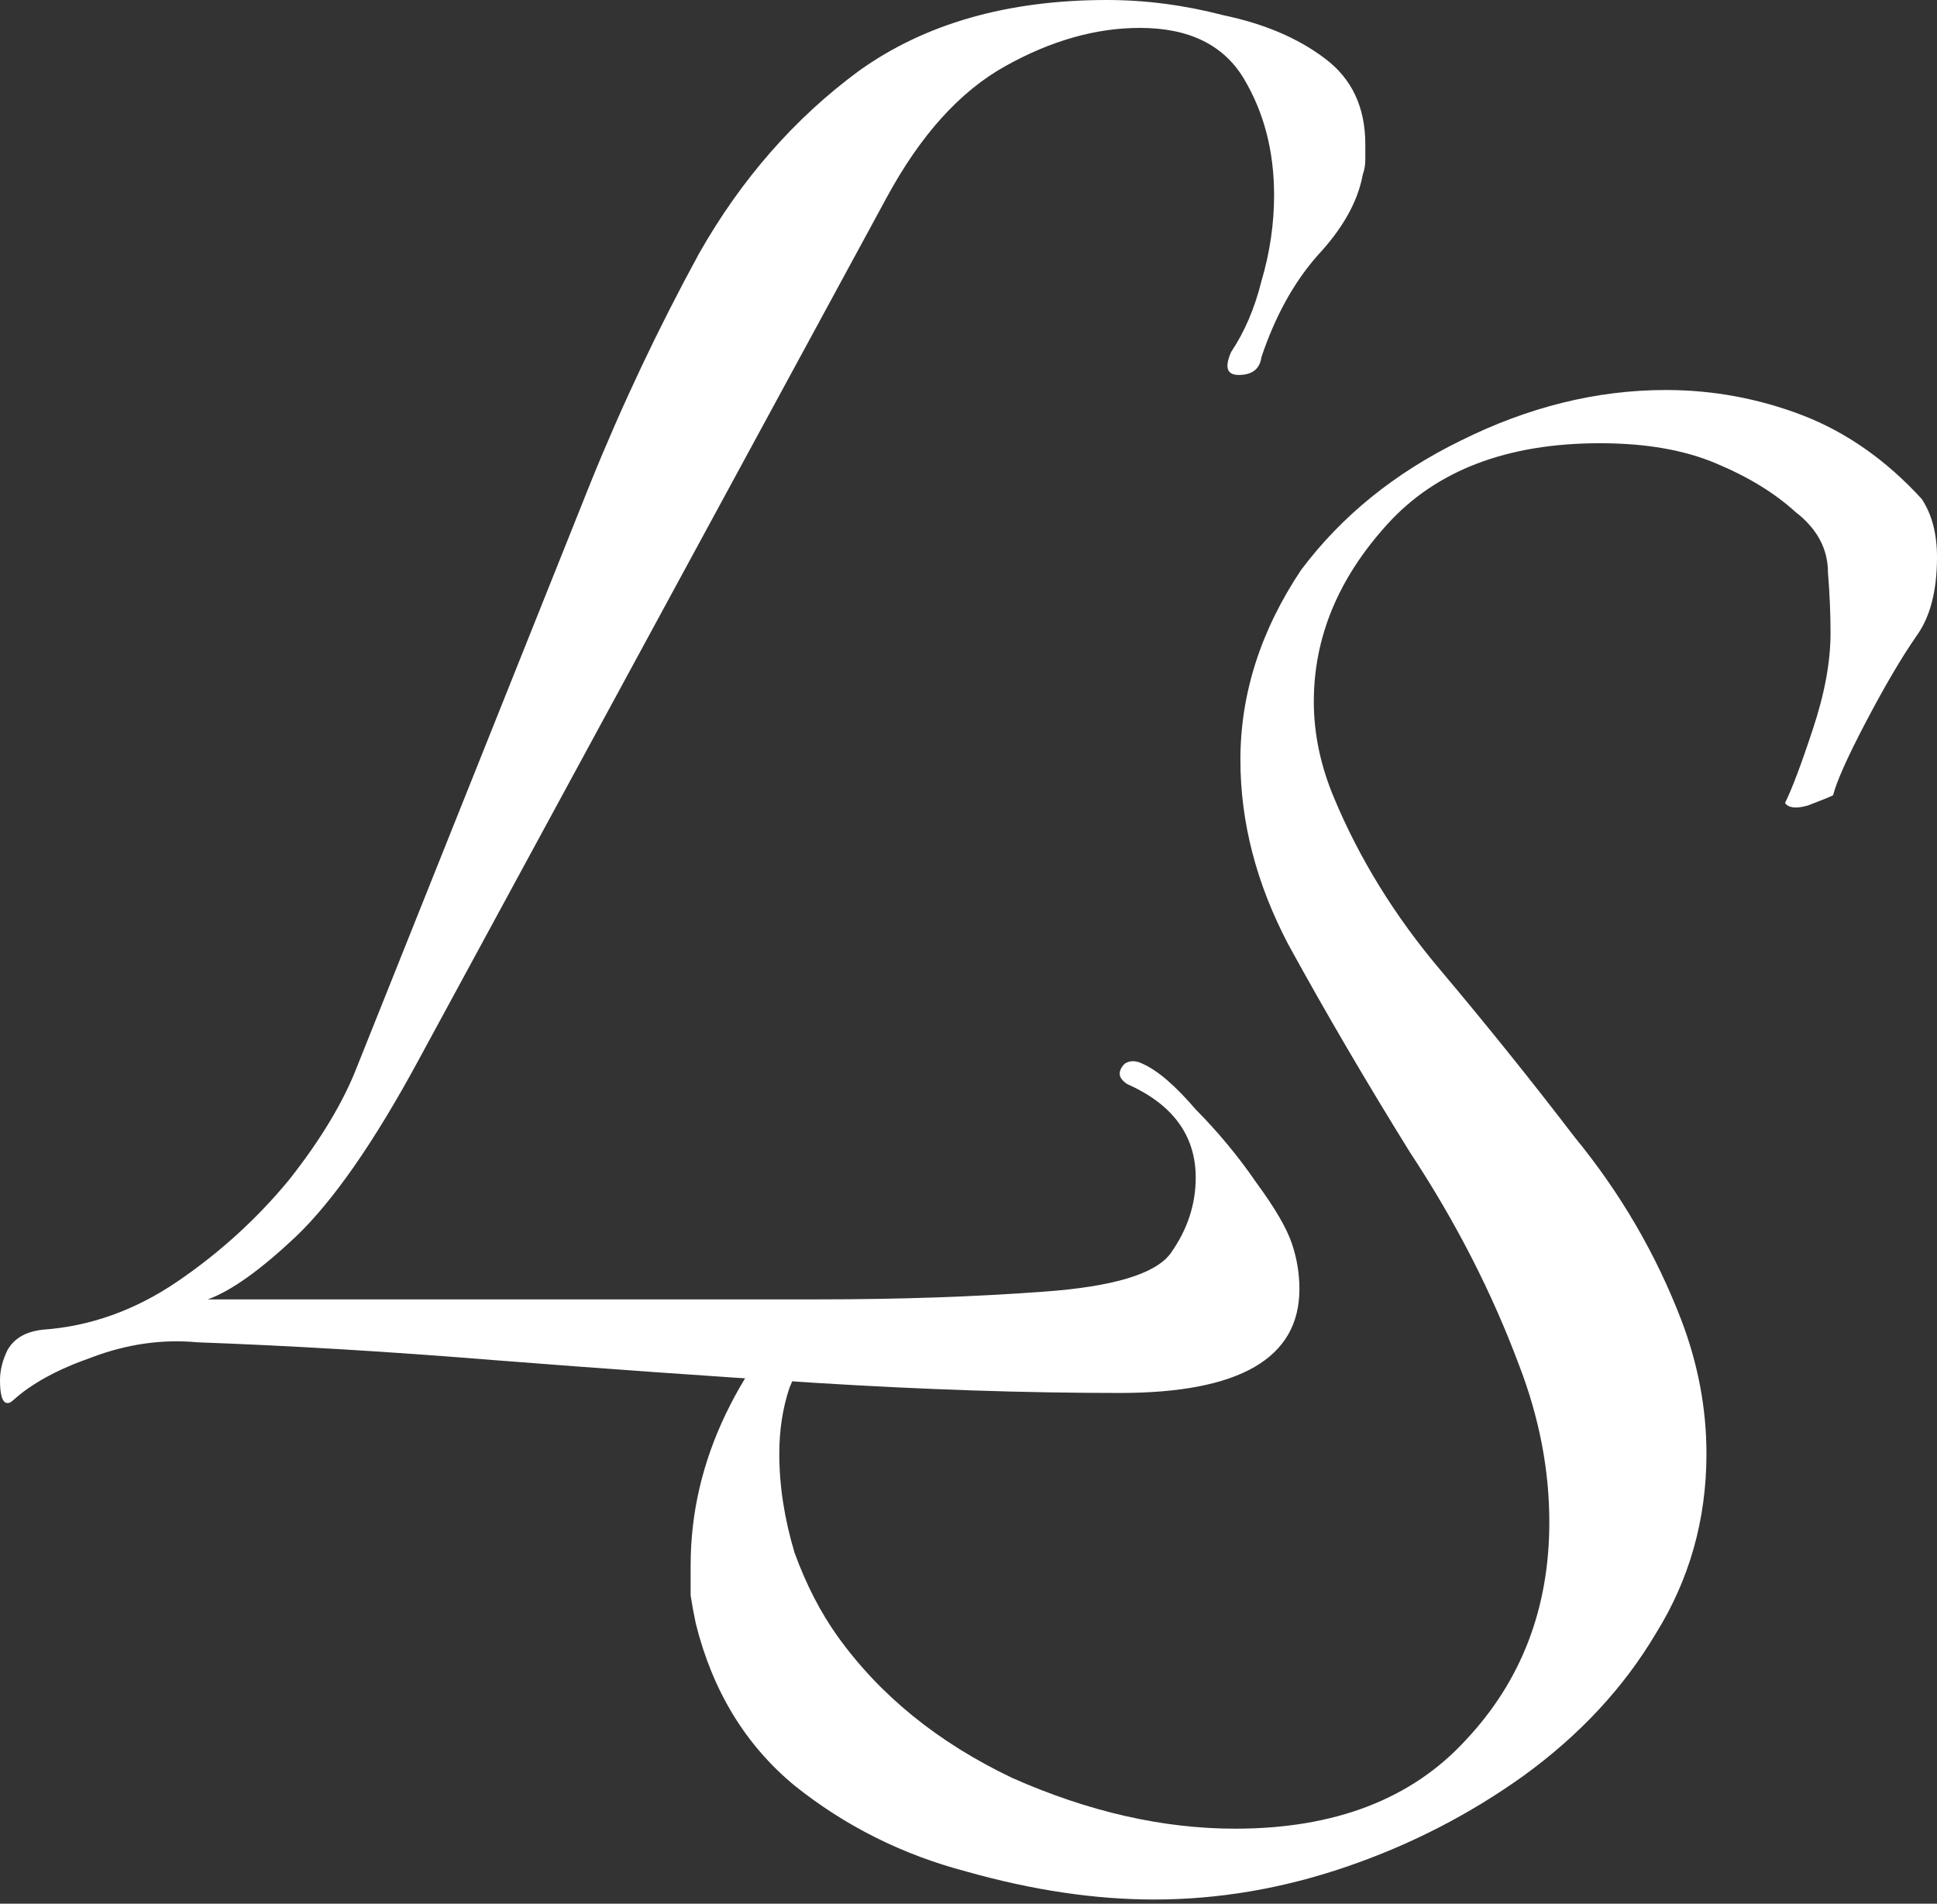 <svg width="288" height="283" viewBox="0 0 288 283" fill="none" xmlns="http://www.w3.org/2000/svg">
<rect x="0" y="0" width="288" height="283" fill="#333333" stroke="none"/>
<path d="M1.883 208.225C1.618 208.46 1.383 208.578 1.118 208.578C0.383 208.578 0 207.46 0 205.195C0 203.695 0.383 202.194 1.118 200.694C2.119 198.929 3.884 197.93 6.414 197.665C13.417 197.165 20.097 194.782 26.364 190.517C32.632 186.252 38.164 181.222 42.93 175.457C47.697 169.427 51.081 163.779 53.111 158.514L87.744 71.918C92.511 60.123 97.925 48.71 103.957 37.651C110.224 26.62 118.14 17.59 127.673 10.56C137.472 3.53 149.771 0 164.601 0C170.368 0 176.135 0.765 181.903 2.265C187.935 3.53 192.966 5.648 196.968 8.677C200.999 11.678 203 15.943 203 21.473C203 22.208 203 22.973 203 23.738C203 24.473 202.882 25.237 202.618 25.973C201.882 30.003 199.616 34.003 195.85 38.033C192.319 42.063 189.582 47.063 187.552 53.093C187.317 54.858 186.169 55.74 184.168 55.74C182.403 55.74 182.05 54.593 183.05 52.328C185.051 49.328 186.552 45.828 187.552 41.798C188.817 37.533 189.435 33.268 189.435 29.003C189.435 22.473 187.935 16.707 184.933 11.677C181.903 6.648 176.753 4.148 169.485 4.148C162.953 4.148 156.303 6.03 149.536 9.795C142.738 13.56 136.854 20.09 131.822 29.385L96.984 93.567L62.145 157.749C55.612 169.809 49.58 178.457 44.078 183.752C38.782 188.752 34.397 191.9 30.896 193.164H121.641C133.705 193.164 144.887 192.782 155.185 192.017C165.454 191.282 171.751 189.399 174.017 186.369C176.518 182.869 177.783 179.104 177.783 175.074C177.783 168.809 174.37 164.162 167.602 161.162C166.837 160.661 166.484 160.132 166.484 159.632C166.484 159.132 166.719 158.632 167.22 158.132C167.985 157.632 168.868 157.632 169.868 158.132C172.134 159.132 174.753 161.397 177.783 164.927C181.02 168.192 184.051 171.809 186.817 175.839C189.582 179.604 191.319 182.604 192.084 184.869C192.849 187.134 193.202 189.399 193.202 191.635C193.202 201.93 184.286 207.077 166.484 207.077C152.419 207.077 137.354 206.577 121.288 205.577C105.193 204.577 89.274 203.43 73.444 202.194C57.878 200.93 43.195 200.047 29.366 199.547C24.099 199.047 18.832 199.812 13.565 201.812C8.533 203.577 4.649 205.695 1.883 208.225Z" fill="white"/>
<path d="M143.733 278.232C153.531 280.997 162.829 282.38 171.598 282.38C181.161 282.38 190.694 280.762 200.228 277.497C209.762 274.232 218.559 269.702 226.592 263.937C234.89 257.907 241.422 250.877 246.189 242.847C251.191 234.817 253.722 225.904 253.722 216.109C253.722 209.344 252.457 202.697 249.956 196.167C246.189 186.372 240.922 177.341 234.125 169.046C227.593 160.516 220.943 152.251 214.175 144.221C207.378 136.191 202.111 127.631 198.345 118.601C196.344 113.836 195.343 109.071 195.343 104.306C195.343 94.775 198.963 85.98 206.26 77.95C213.528 69.92 224.091 65.89 237.891 65.89C244.688 65.89 250.456 66.89 255.222 68.92C259.989 70.92 263.873 73.303 266.904 76.067C270.17 78.568 271.788 81.598 271.788 85.098C272.053 88.363 272.171 91.363 272.171 94.128C272.171 98.393 271.288 103.158 269.523 108.453C267.787 113.718 266.404 117.366 265.404 119.366C265.904 120.101 267.022 120.248 268.787 119.748C270.788 118.983 272.053 118.483 272.553 118.219C273.054 116.218 274.672 112.571 277.438 107.306C280.204 102.04 282.705 97.775 284.971 94.51C286.971 91.745 288.001 87.863 288.001 82.833C288.001 79.333 287.236 76.45 285.736 74.185C280.469 68.42 274.555 64.272 268.022 61.743C261.49 59.242 254.722 57.978 247.69 57.978C237.391 57.978 227.21 60.507 217.177 65.508C207.378 70.302 199.492 76.685 193.46 84.716C187.428 93.746 184.427 103.158 184.427 112.953C184.427 122.248 186.81 131.396 191.577 140.456C197.079 150.486 203.111 160.781 209.644 171.311C216.441 181.606 221.826 192.137 225.857 202.932C228.858 210.727 230.359 218.492 230.359 226.287C230.359 239.082 226.21 249.877 217.942 258.672C209.909 267.438 198.463 271.85 183.662 271.85C172.863 271.85 161.829 269.32 150.53 264.319C139.466 259.054 130.816 252.024 124.519 243.23C122.018 239.729 119.869 235.582 118.133 230.816C116.633 225.787 115.868 220.904 115.868 216.109C115.868 212.609 116.368 209.344 117.368 206.344C118.634 203.079 120.517 200.196 123.018 197.667C124.018 197.167 124.018 196.431 123.018 195.402C122.282 194.166 121.635 193.519 121.135 193.519H120.752C115.75 197.284 111.484 202.814 107.953 210.109C104.451 217.374 102.686 224.904 102.686 232.699V237.2C102.921 238.7 103.186 240.082 103.451 241.347C105.952 251.377 110.836 259.407 118.133 265.437C125.666 271.467 134.199 275.732 143.733 278.232Z" fill="white"/>
</svg>
